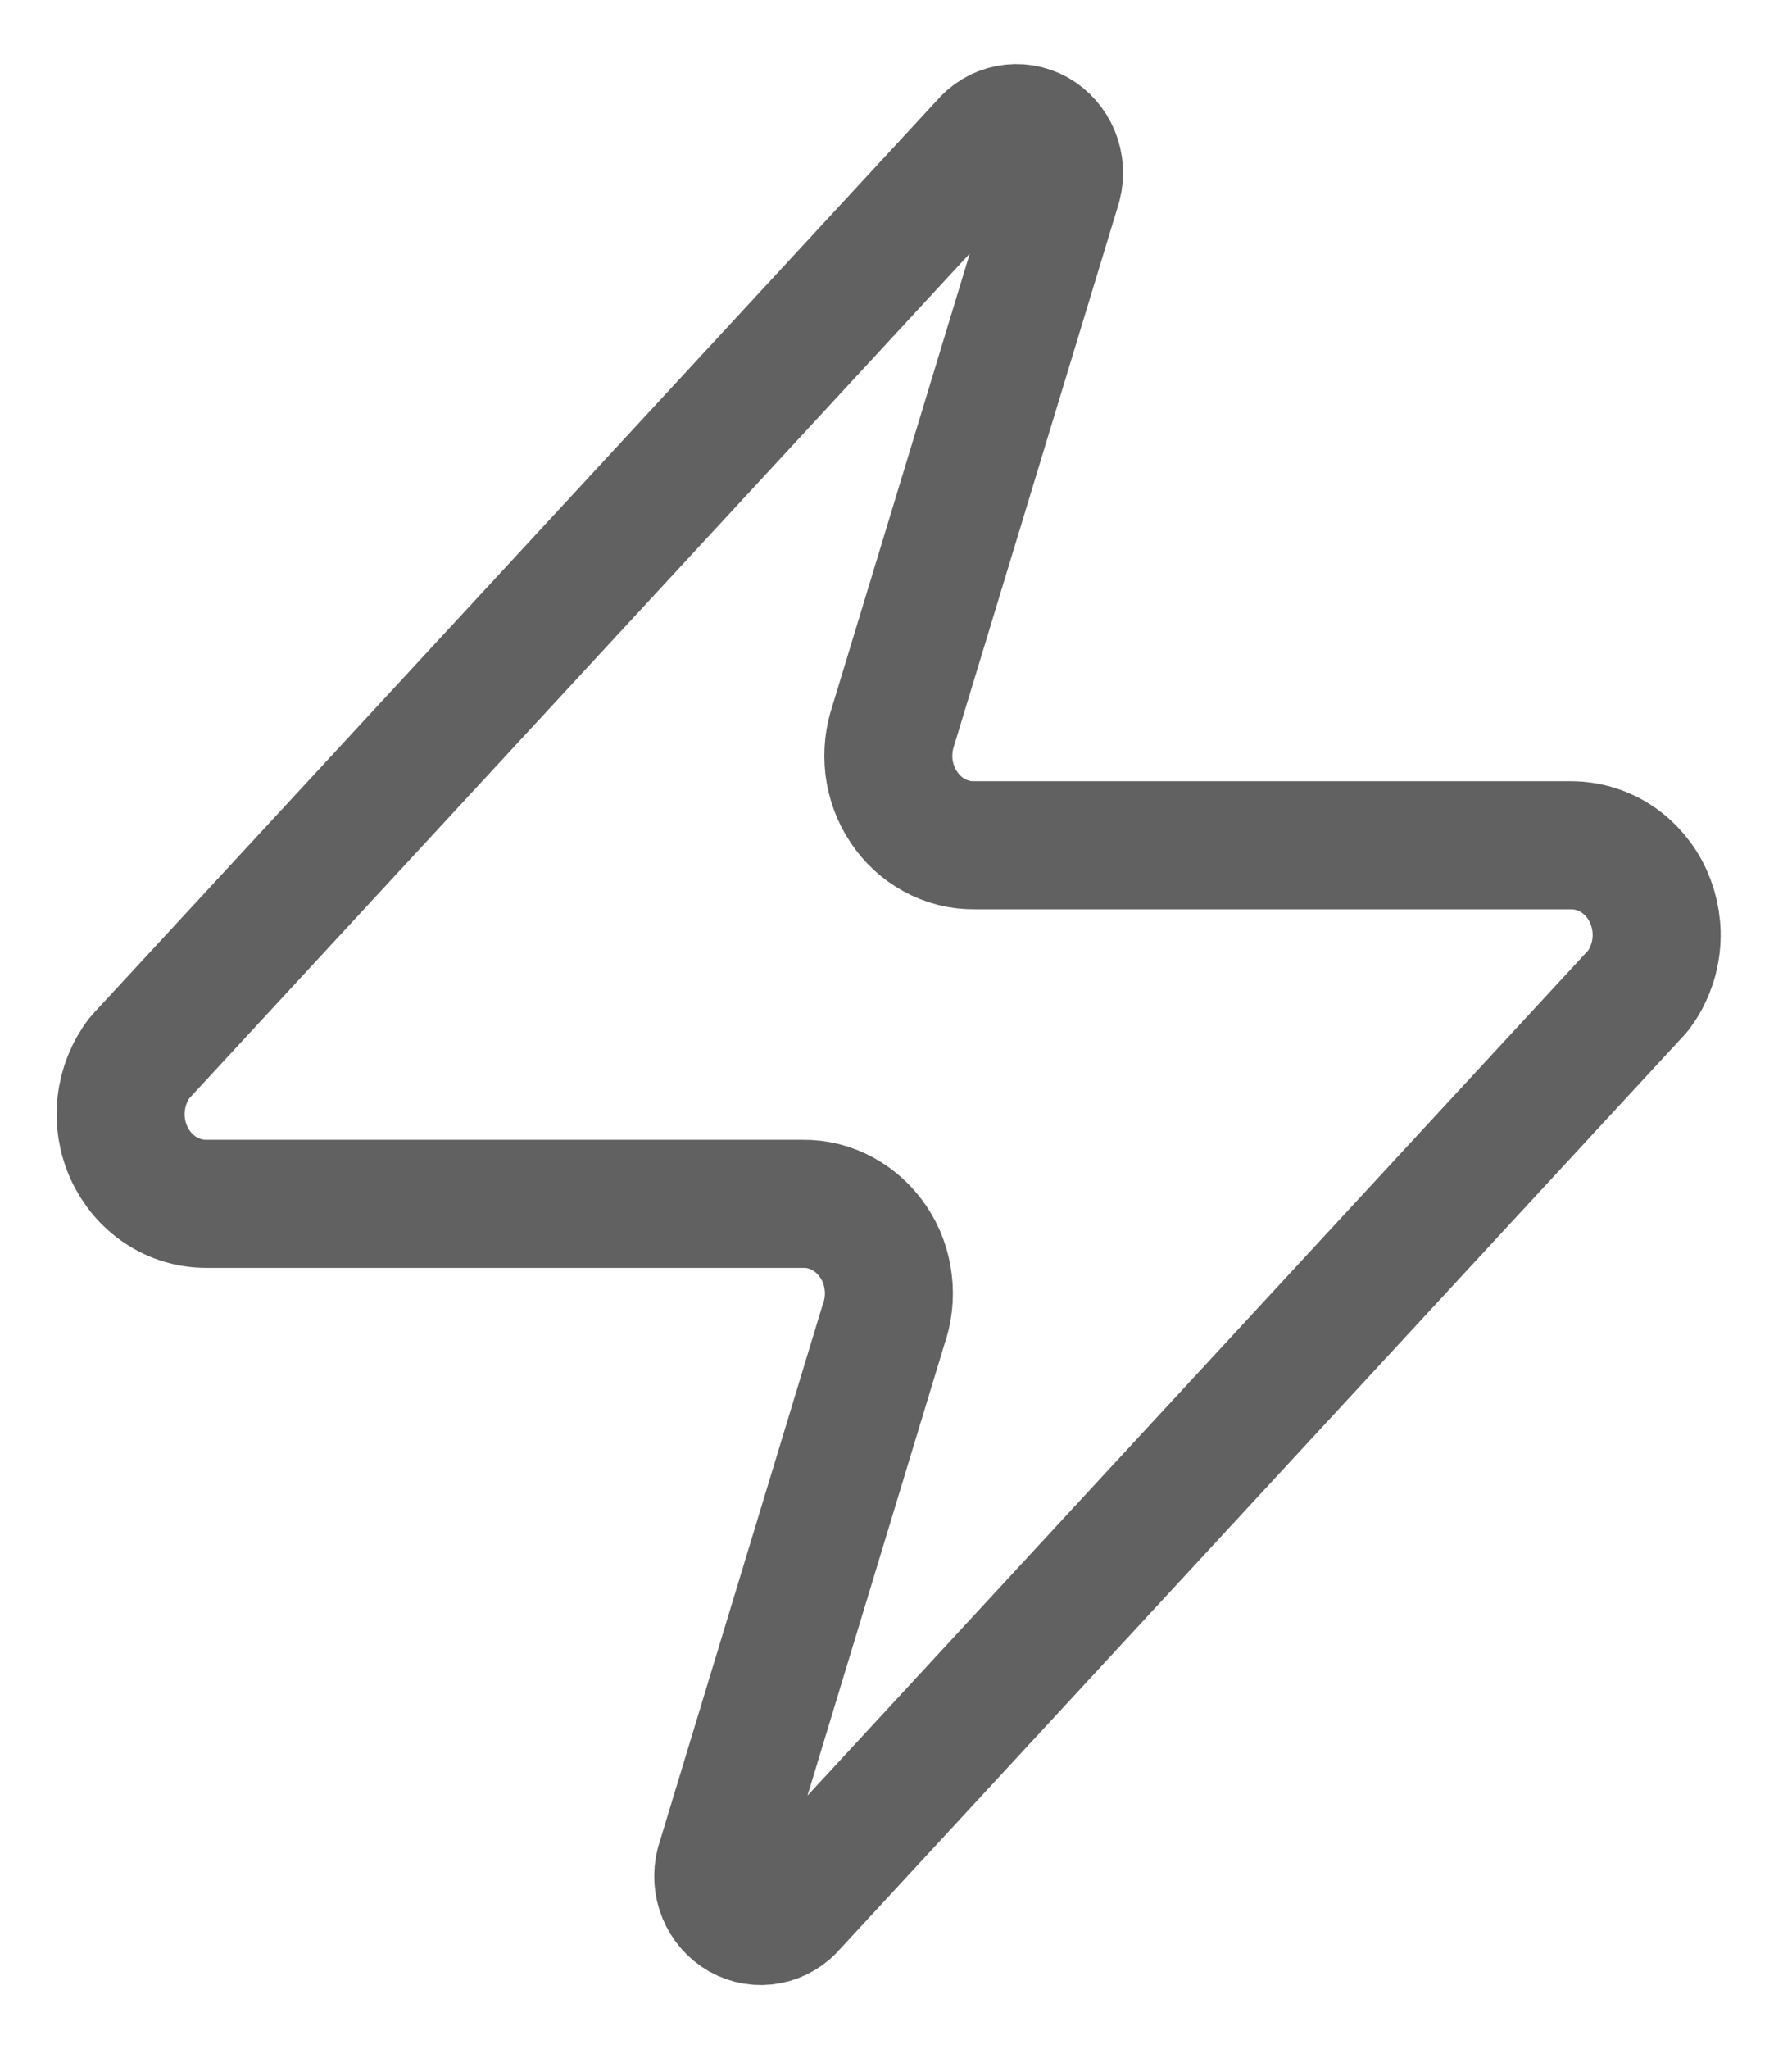 <svg width="14" height="16" viewBox="0 0 14 16" fill="none" xmlns="http://www.w3.org/2000/svg">
<path d="M1.611 9.4C1.485 9.4 1.361 9.363 1.255 9.293C1.148 9.222 1.062 9.121 1.008 9.002C0.953 8.882 0.932 8.749 0.947 8.618C0.962 8.486 1.012 8.362 1.091 8.259L7.689 1.121C7.738 1.061 7.806 1.02 7.88 1.006C7.954 0.991 8.031 1.004 8.098 1.041C8.164 1.079 8.217 1.139 8.247 1.212C8.277 1.285 8.282 1.366 8.262 1.443L6.982 5.656C6.945 5.762 6.932 5.876 6.945 5.988C6.959 6.1 6.998 6.208 7.06 6.3C7.121 6.393 7.203 6.469 7.299 6.521C7.395 6.574 7.501 6.601 7.609 6.6H12.274C12.4 6.6 12.523 6.637 12.63 6.707C12.737 6.778 12.823 6.879 12.877 6.998C12.931 7.118 12.953 7.251 12.938 7.382C12.923 7.514 12.873 7.638 12.793 7.741L6.196 14.879C6.147 14.939 6.079 14.98 6.005 14.994C5.93 15.009 5.854 14.996 5.787 14.959C5.72 14.921 5.668 14.861 5.638 14.788C5.608 14.715 5.603 14.634 5.623 14.557L6.902 10.344C6.94 10.238 6.953 10.124 6.939 10.012C6.926 9.9 6.887 9.792 6.825 9.7C6.763 9.607 6.681 9.531 6.586 9.479C6.49 9.426 6.384 9.399 6.276 9.4H1.611Z" stroke="#616161" stroke-linecap="round" stroke-linejoin="round"/>
</svg>
